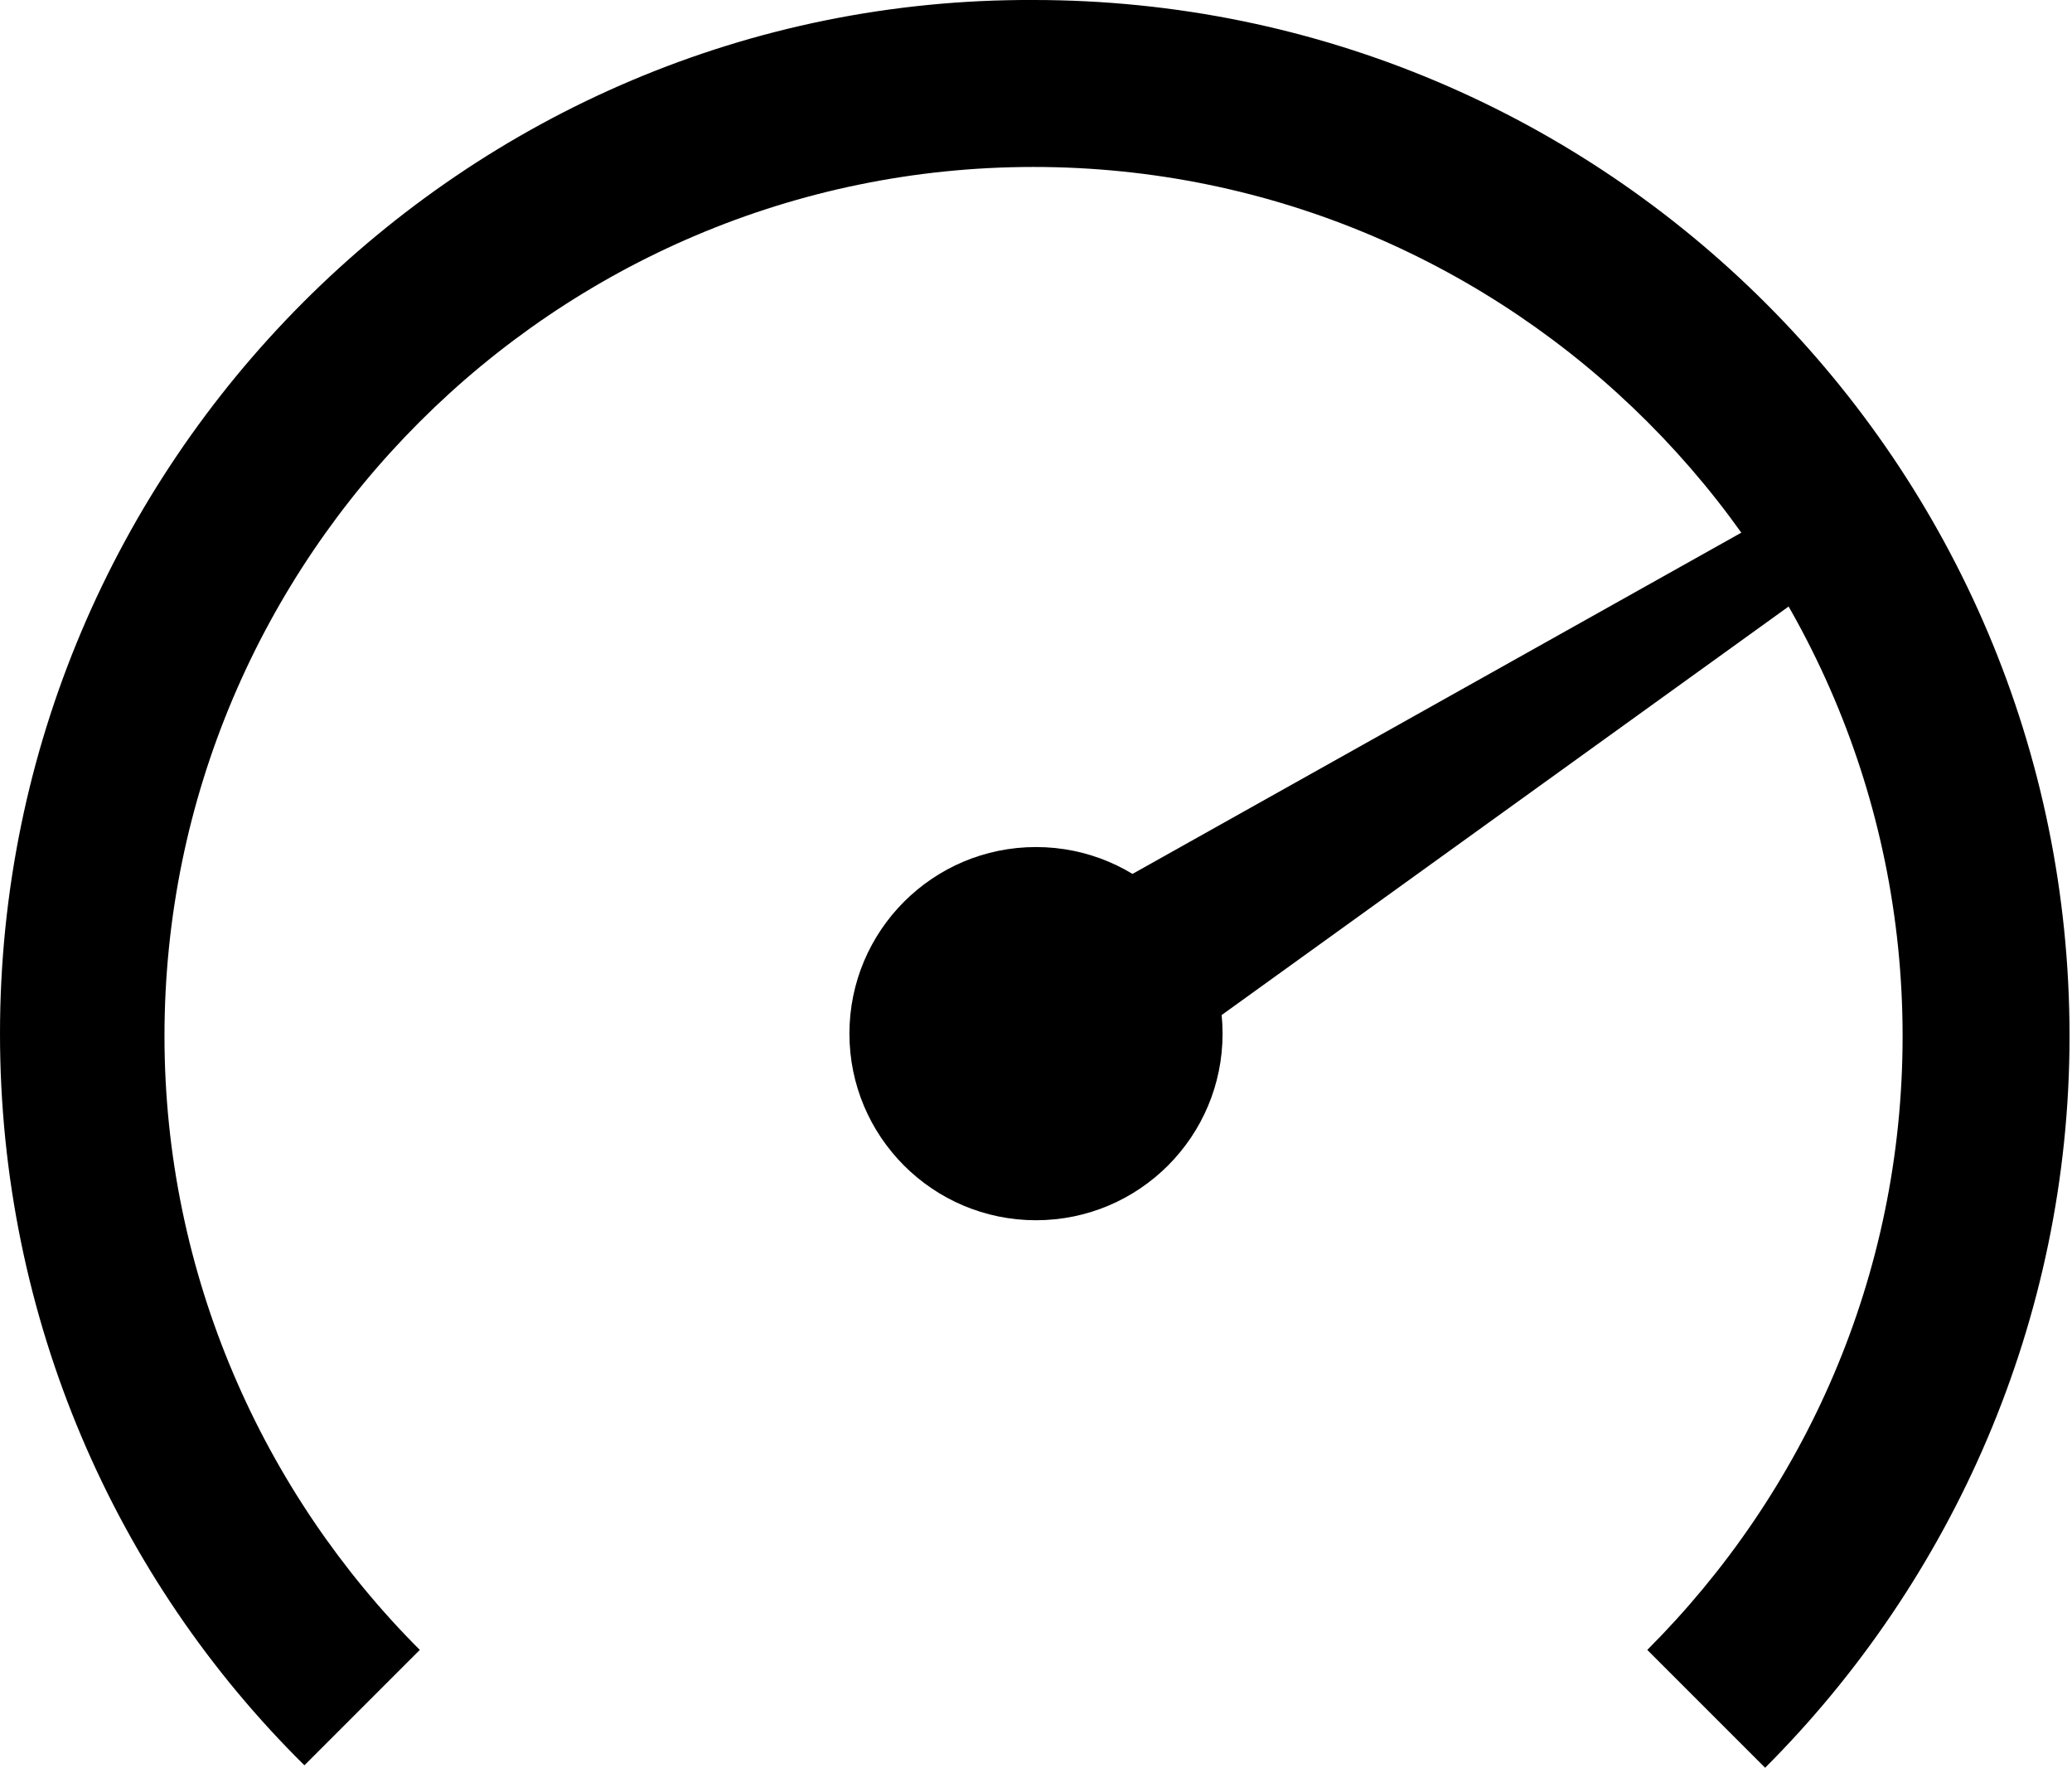 <?xml version="1.0" encoding="utf-8"?>
<!-- Generator: Adobe Illustrator 18.1.1, SVG Export Plug-In . SVG Version: 6.00 Build 0)  -->
<svg version="1.1" id="Layer_1" xmlns="http://www.w3.org/2000/svg" xmlns:xlink="http://www.w3.org/1999/xlink" x="0px" y="0px"
	 width="84.4px" height="72px" viewBox="0 0 84.4 72" enable-background="new 0 0 84.4 72" xml:space="preserve">
<path d="M17.1,67.2c-6.4-6.4-10.4-15.3-10.4-25c0-19.5,15.9-35.4,35.4-35.4c19.5,0,35.4,15.9,35.4,35.4c0,9.8-4,18.6-10.4,25
	l4.8,4.8c7.6-7.6,12.4-18.2,12.4-29.8c0-23.3-18.9-42.2-42.2-42.2C18.9-0.1,0,18.9,0,42.1c0,11.6,4.7,22.2,12.4,29.8L17.1,67.2z"/>
<g>
	<circle cx="42.2" cy="42.1" r="7.6"/>
	<polygon points="73,24.6 72,23.1 72,23.1 71.1,21.6 43.8,36.9 45.7,39.9 45.7,39.9 47.6,42.9 	"/>
</g>
</svg>
